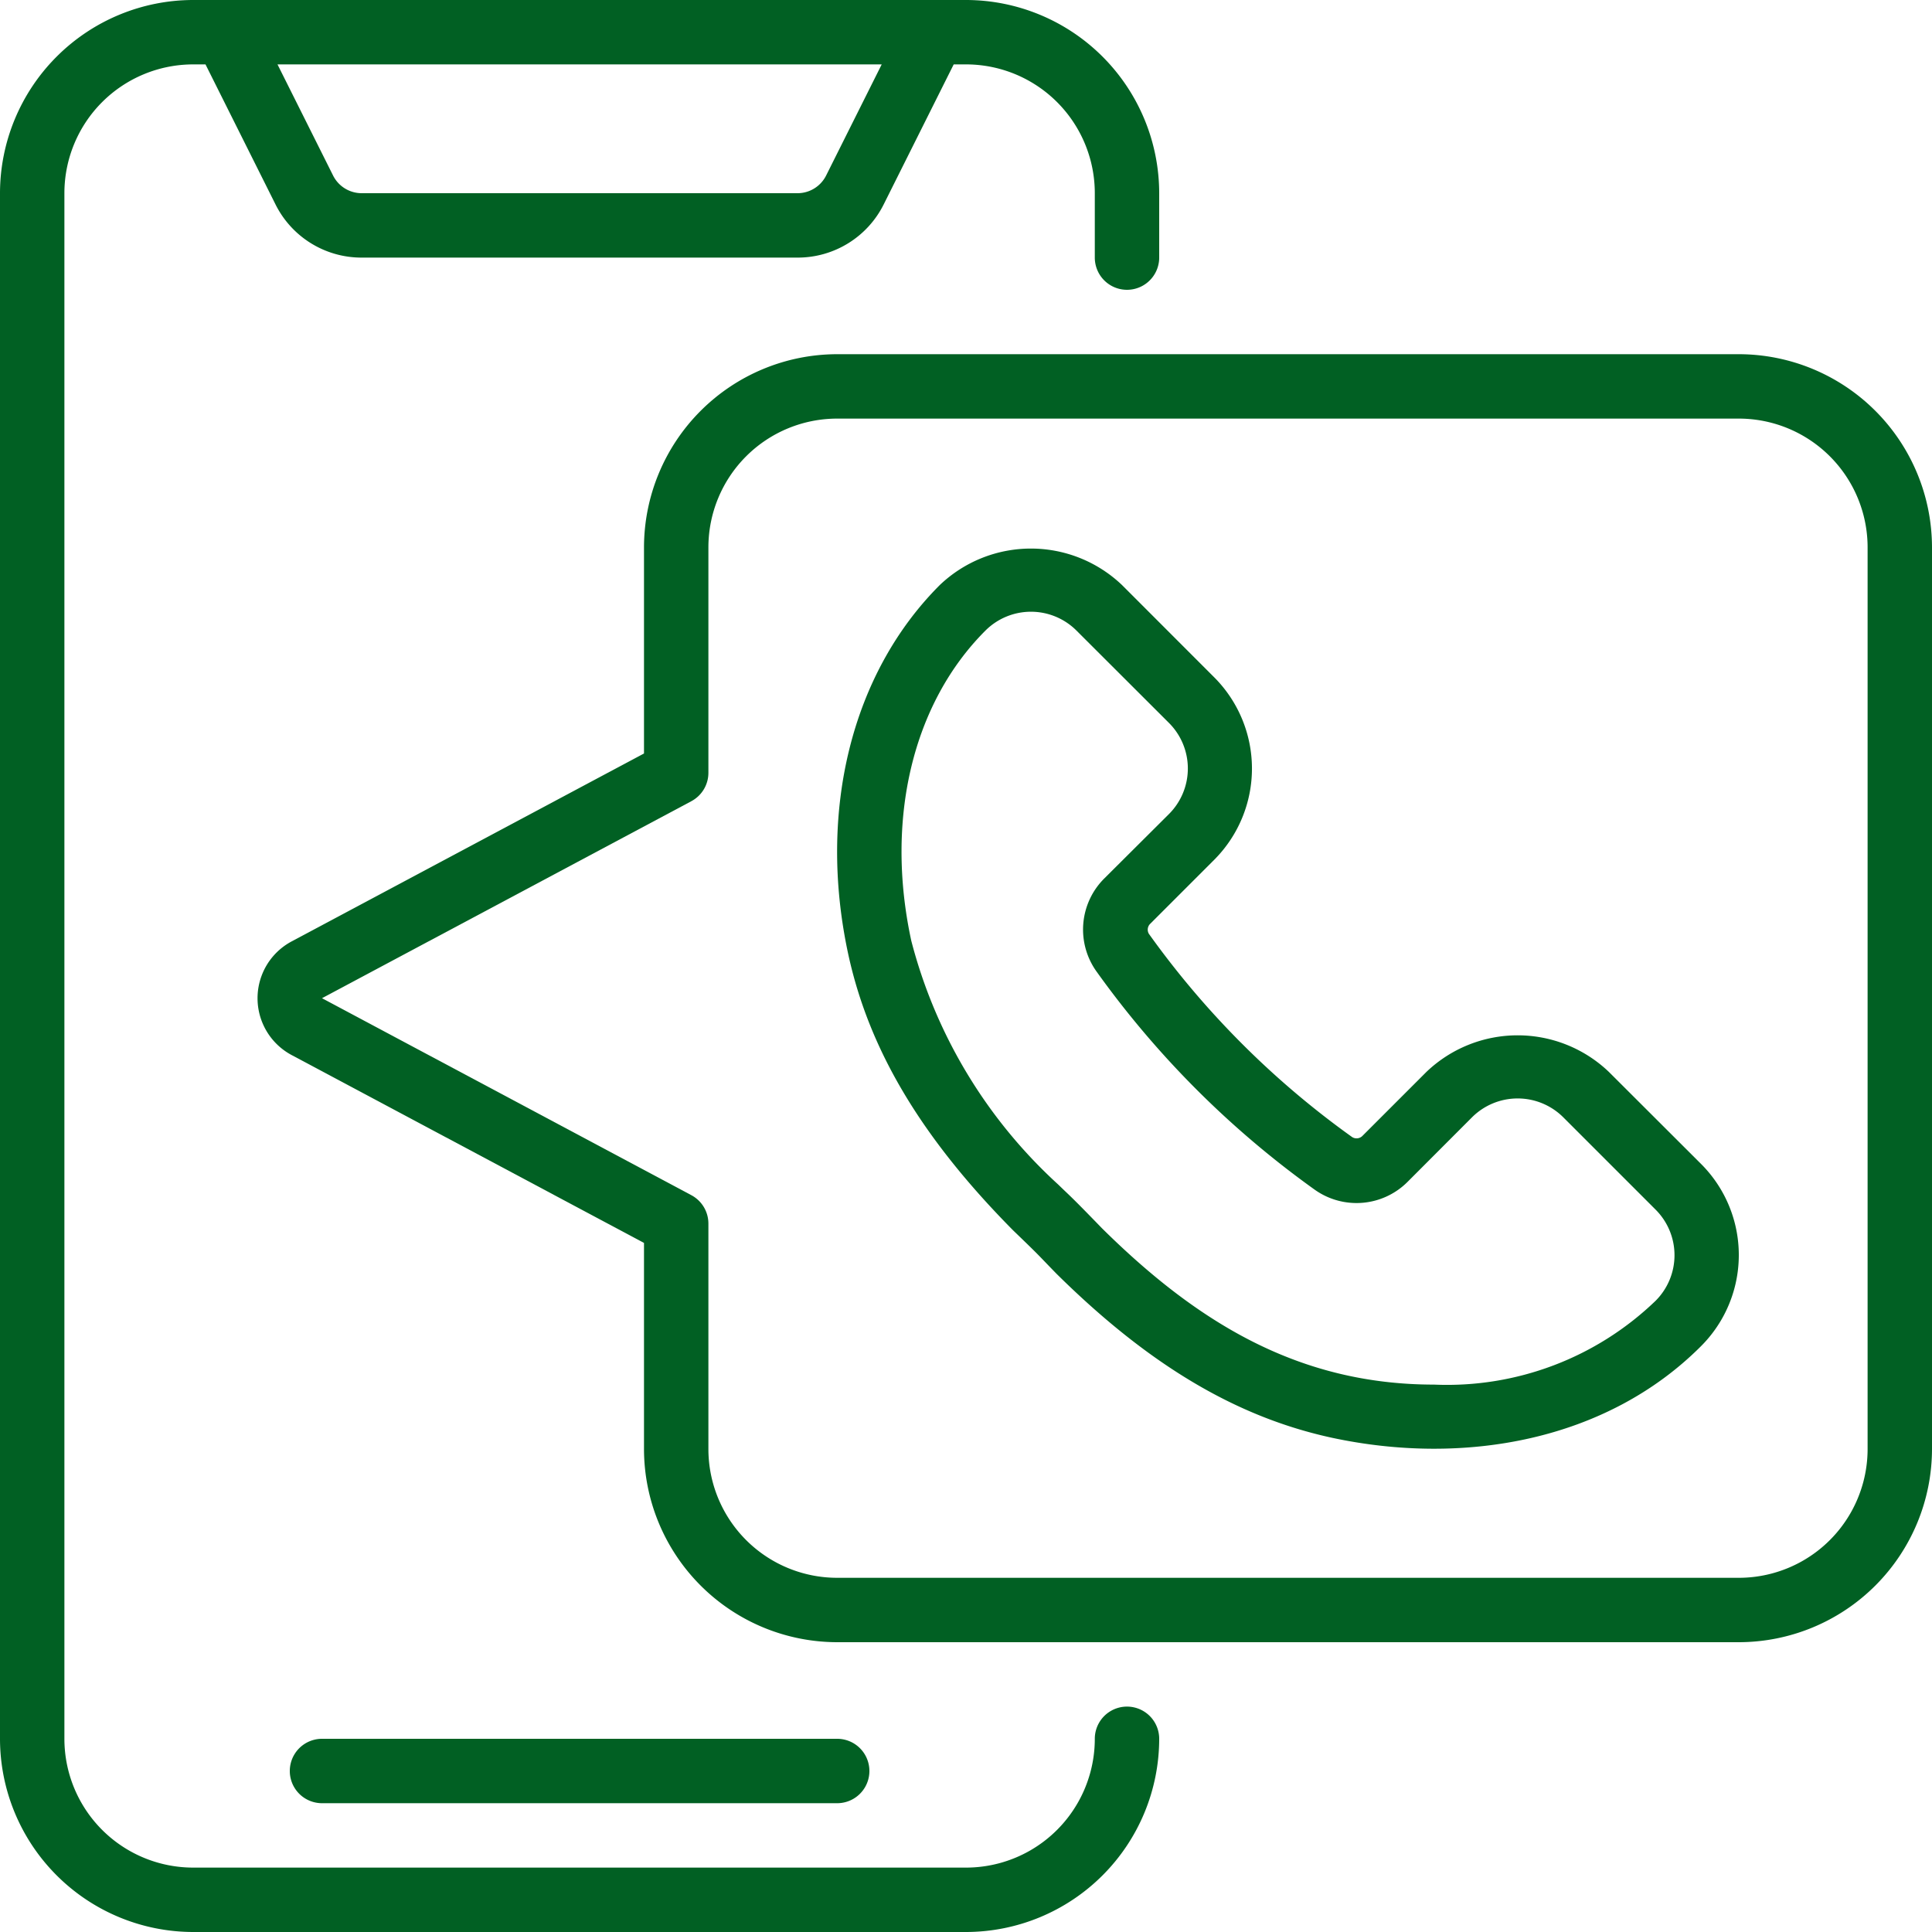 <?xml version="1.0"?>
<svg xmlns="http://www.w3.org/2000/svg" id="Icons" viewBox="0 0 60 60" width="512" height="512" fill="#016023"><path d="M6,60H30a6.006,6.006,0,0,0,6-6,1,1,0,0,0-2,0,4,4,0,0,1-4,4H6a4,4,0,0,1-4-4V6A4,4,0,0,1,6,2h.382L8.553,6.342A2.983,2.983,0,0,0,11.236,8H24.764a2.983,2.983,0,0,0,2.683-1.658L29.618,2H30a4,4,0,0,1,4,4V8a1,1,0,0,0,2,0V6a6.006,6.006,0,0,0-6-6H6A6.006,6.006,0,0,0,0,6V54A6.006,6.006,0,0,0,6,60ZM25.658,5.447A.994.994,0,0,1,24.764,6H11.236a.994.994,0,0,1-.894-.553L8.618,2H27.382Z"/><path d="M26,56a1,1,0,0,0,0-2H10a1,1,0,0,0,0,2Z"/><path d="M49.964,33.288a4.1,4.1,0,0,0-5.664,0L42.318,35.27a.257.257,0,0,1-.323.045A27.188,27.188,0,0,1,35.679,29a.254.254,0,0,1,.044-.313L37.71,26.7a4.011,4.011,0,0,0,0-5.664L34.846,18.17a4.1,4.1,0,0,0-5.661,0c-2.74,2.74-3.8,7.024-2.842,11.464.646,2.972,2.267,5.691,5.116,8.572.9.867.726.71,1.345,1.345,2.865,2.834,5.585,4.455,8.561,5.1,4.1.879,8.52.1,11.46-2.843a4,4,0,0,0,0-5.664ZM51.413,40.4A9.335,9.335,0,0,1,44.536,43c-4.2,0-7.348-1.923-10.312-4.854-1.02-1.053-.974-.982-1.358-1.357A15.5,15.5,0,0,1,28.3,29.213c-.816-3.771.044-7.369,2.3-9.626a2,2,0,0,1,2.835,0L36.3,22.448a2,2,0,0,1,0,2.836L34.3,27.276a2.239,2.239,0,0,0-.243,2.9,29.236,29.236,0,0,0,6.76,6.762,2.24,2.24,0,0,0,2.907-.245L45.714,34.7a2.007,2.007,0,0,1,2.836,0l2.861,2.861A2,2,0,0,1,51.413,40.4Z"/><path d="M54,11H26a6.006,6.006,0,0,0-6,6v6.4L9.052,29.239a2,2,0,0,0,0,3.524L20,38.6V45a6.006,6.006,0,0,0,6,6H54a6.006,6.006,0,0,0,6-6V17A6.006,6.006,0,0,0,54,11Zm4,34a4,4,0,0,1-4,4H26a4,4,0,0,1-4-4V38a1,1,0,0,0-.529-.882L10,31l11.474-6.12A1,1,0,0,0,22,24V17a4,4,0,0,1,4-4H54a4,4,0,0,1,4,4Z"/></svg>
